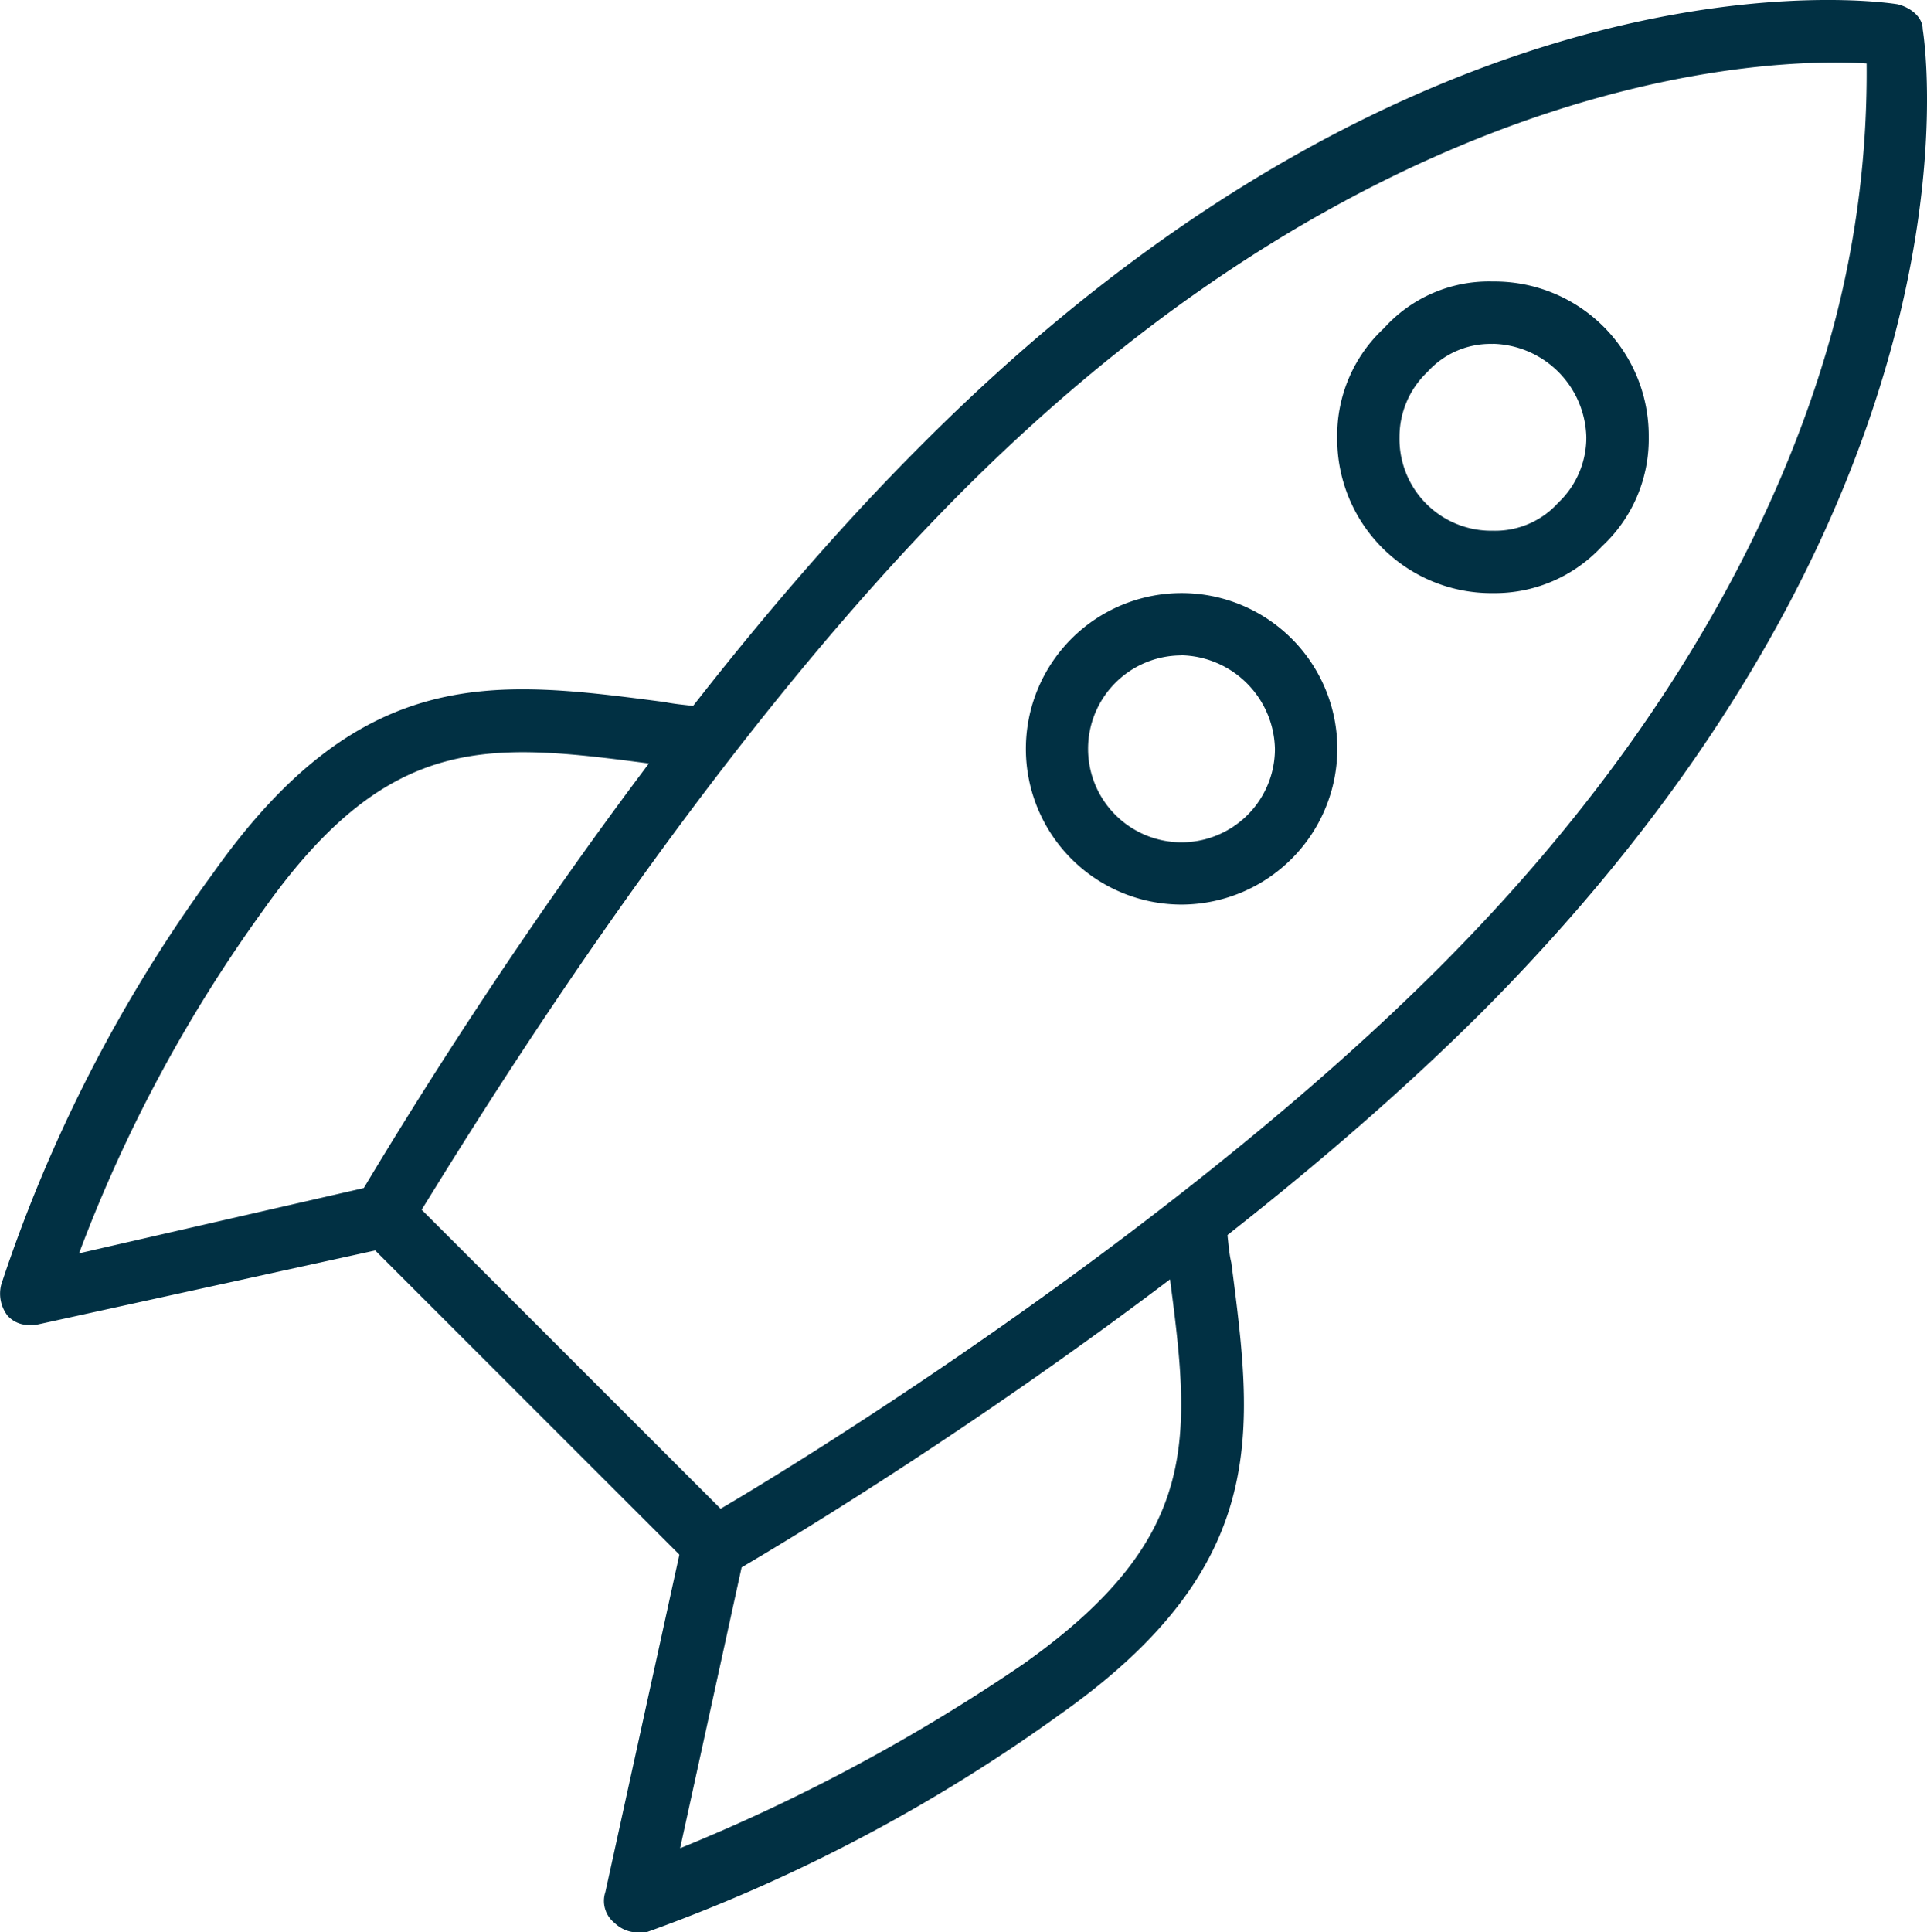 <svg viewBox="0 0 79.794 80" xmlns="http://www.w3.org/2000/svg"><g fill="#013043"><path d="m1.272 48.408a1.171 1.171 0 0 1 -.9-.387 1.5 1.5 0 0 1 -.258-1.29 61.413 61.413 0 0 1 8.766-17.021c6.19-8.769 11.735-8 18.7-7.092.645.129 1.161.129 1.805.258a1.511 1.511 0 0 1 1.161 1.418c-.129.645-.774 1.29-1.418 1.161s-1.29-.129-1.934-.258c-6.835-.9-10.961-1.418-16.248 6.061a60.449 60.449 0 0 0 -7.611 14.184l12.379-2.837a1.315 1.315 0 1 1 .516 2.579l-14.7 3.224z" transform="translate(-.061 6.446)"/><path d="m20.8 68.9a1.393 1.393 0 0 1 -.9-.387 1.167 1.167 0 0 1 -.387-1.29l3.224-14.7a1.315 1.315 0 0 1 2.579.516l-2.71 12.374a76.195 76.195 0 0 0 14.185-7.608c7.479-5.287 6.963-9.414 6.061-16.248-.129-.645-.129-1.29-.258-1.934a1.3 1.3 0 0 1 2.579-.258c.129.645.129 1.29.258 1.805.9 6.963 1.676 12.508-7.092 18.7a69.211 69.211 0 0 1 -17.152 9.03z" transform="translate(5.556 11.105)"/><path d="m49.448 21.9a6.385 6.385 0 0 1 -6.448-6.452 6.049 6.049 0 0 1 1.934-4.513 5.853 5.853 0 0 1 4.514-1.935 6.385 6.385 0 0 1 6.452 6.448 6.049 6.049 0 0 1 -1.934 4.513 6.049 6.049 0 0 1 -4.518 1.939zm0-10.316a3.512 3.512 0 0 0 -2.708 1.156 3.711 3.711 0 0 0 -1.161 2.708 3.8 3.8 0 0 0 3.869 3.869 3.512 3.512 0 0 0 2.708-1.161 3.711 3.711 0 0 0 1.161-2.708 3.966 3.966 0 0 0 -3.869-3.869z" transform="translate(12.371 2.655)"/><path d="m39.448 31.9a6.448 6.448 0 1 1 6.452-6.452 6.466 6.466 0 0 1 -6.452 6.452zm0-10.316a3.869 3.869 0 1 0 3.869 3.869 3.966 3.966 0 0 0 -3.869-3.874z" transform="translate(9.476 5.55)"/><path d="m26.36 65.261a1.171 1.171 0 0 1 -.9-.387l-13.672-13.669a1.371 1.371 0 0 1 -.258-1.547c.129-.129 10.7-18.569 23.34-31.207 21.02-21.151 39.718-18.44 40.492-18.311.516.129 1.032.516 1.032 1.032.129.774 2.837 19.472-18.182 40.62-12.638 12.637-30.95 23.208-31.212 23.34a.966.966 0 0 1 -.64.129zm-12.122-15.216 12.38 12.379c3.74-2.192 18.956-11.606 29.788-22.438 10.445-10.445 14.7-20.375 16.377-26.822a40.85 40.85 0 0 0 1.289-10.574c-4-.258-19.988.258-37.4 17.667-10.828 10.832-20.113 26.048-22.434 29.788z" transform="translate(3.221 .038)"/></g></svg>